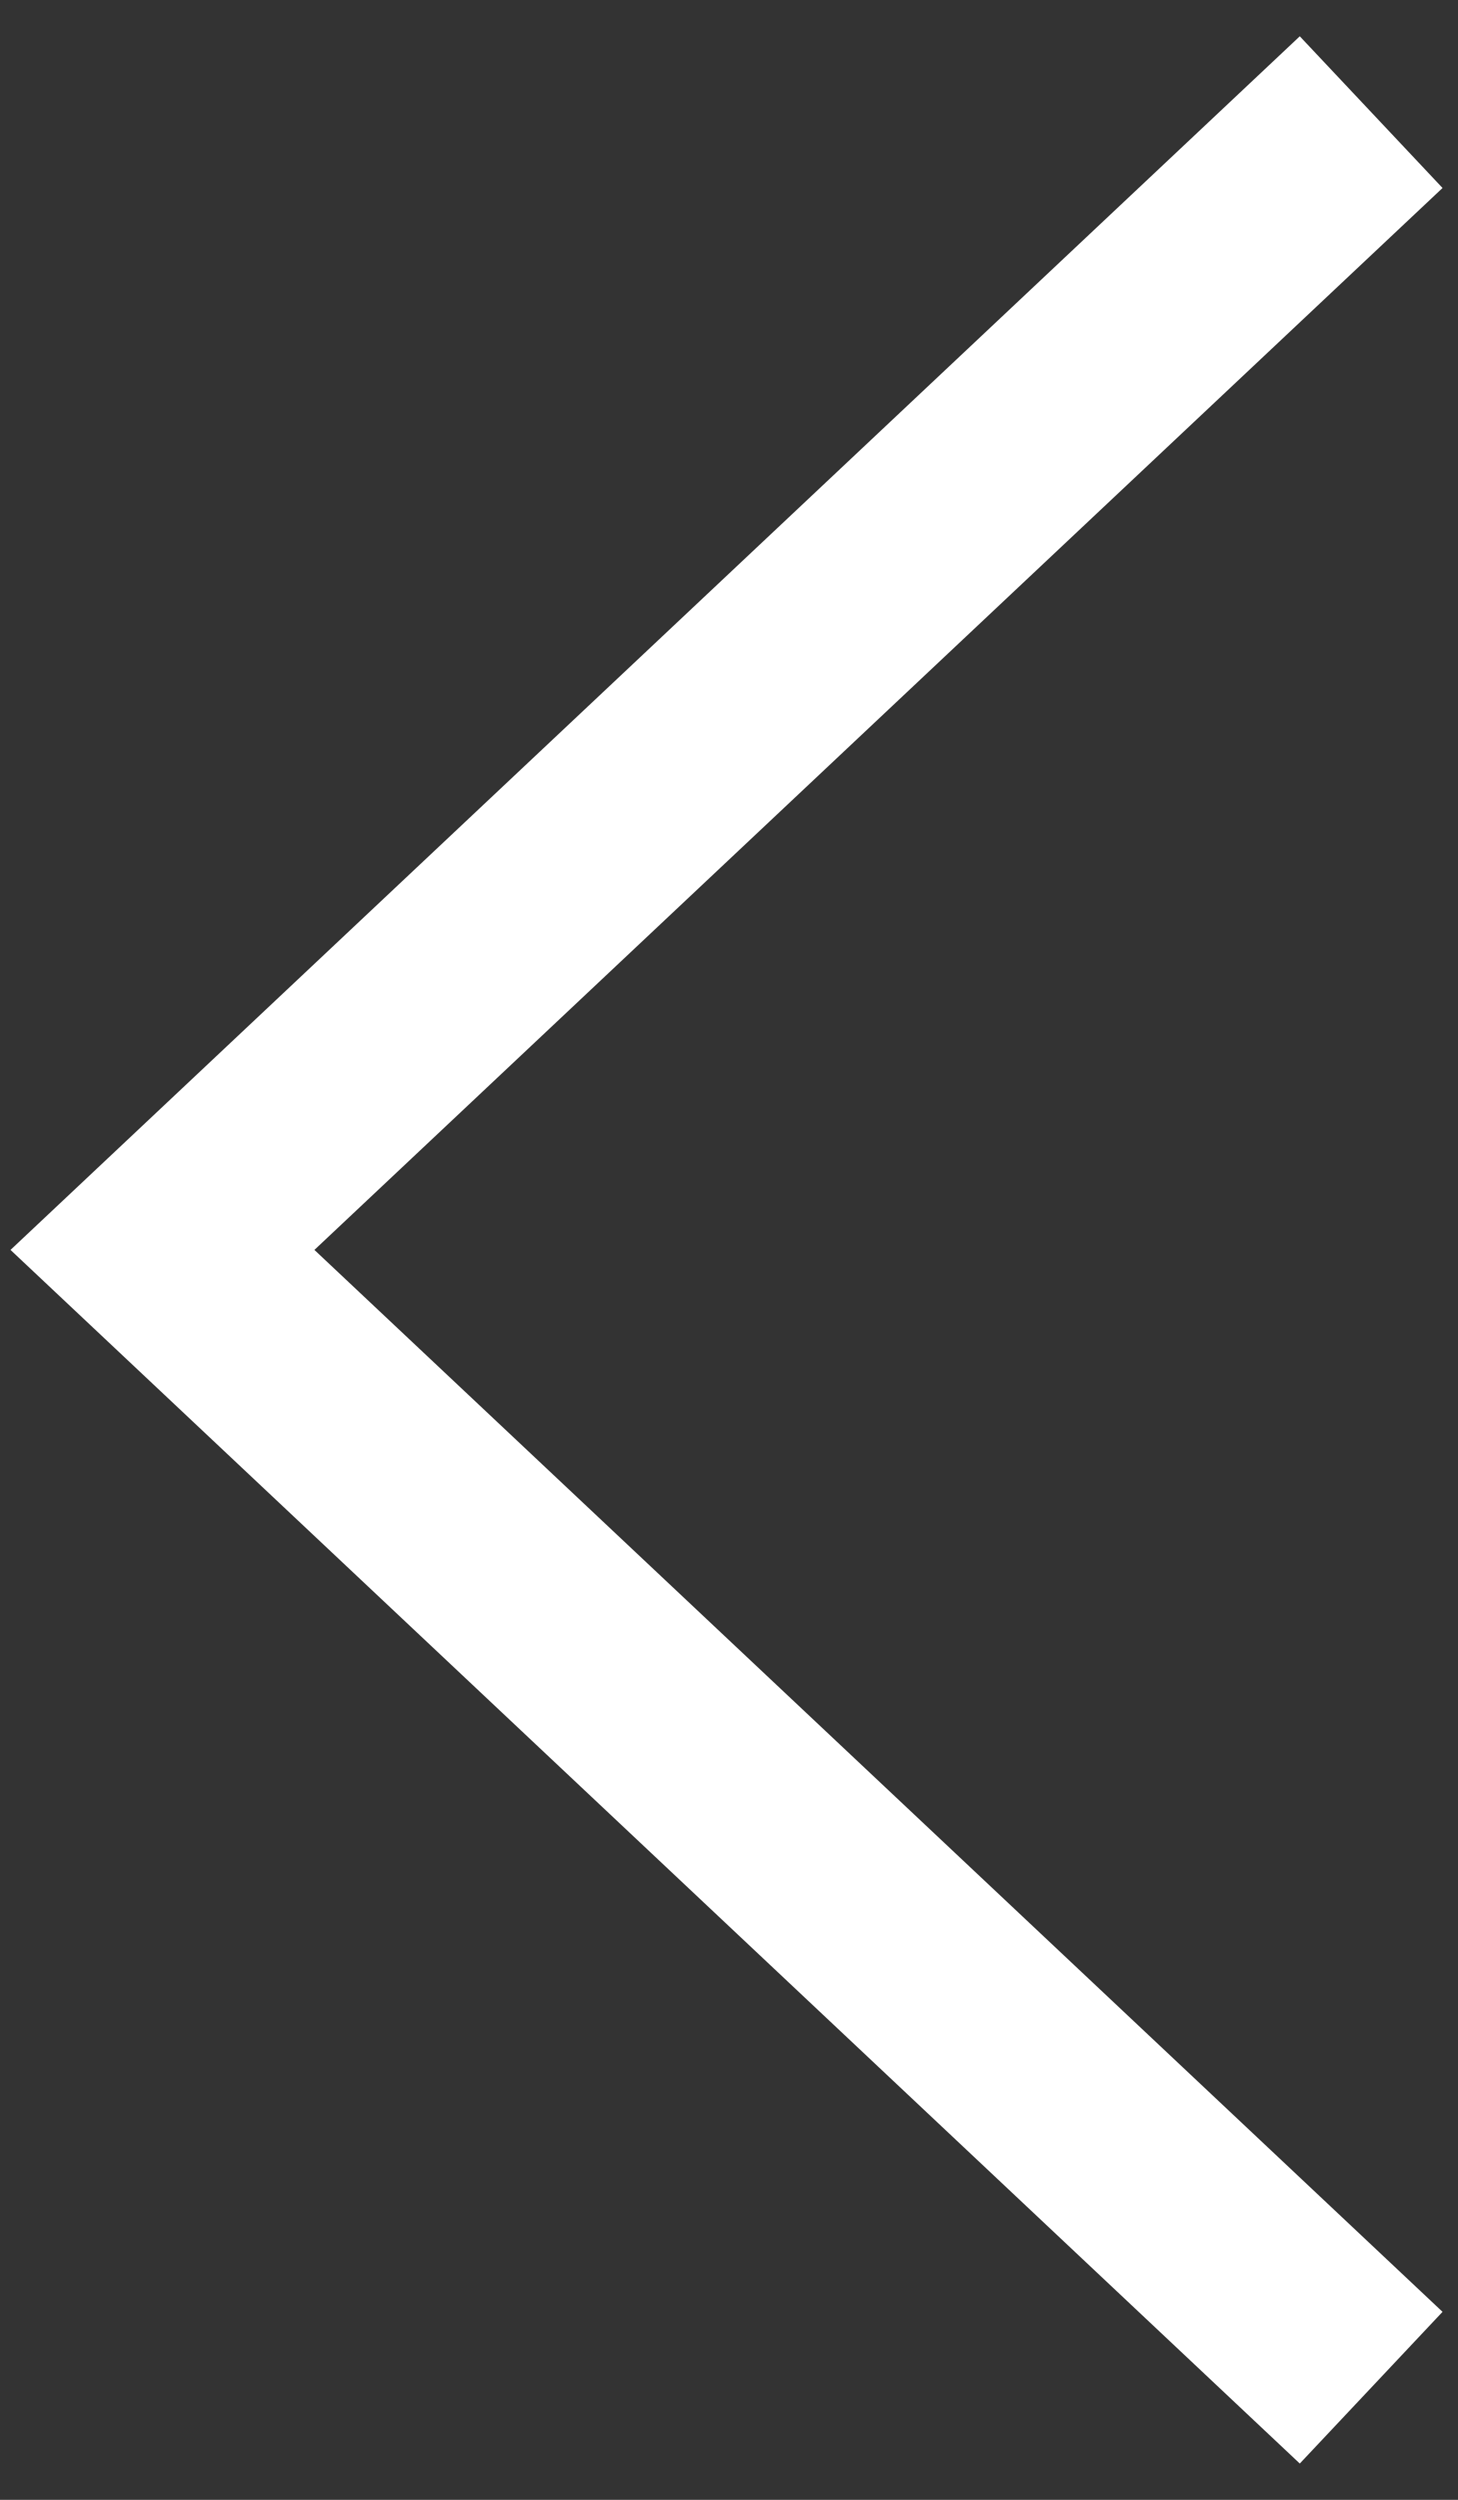 <svg width="14" height="24" viewBox="0 0 14 24" fill="none" xmlns="http://www.w3.org/2000/svg">
<rect x="0" y="0" width="14" height="24" fill="#333333" stroke="none"/>
<path id="Icon" d="M12.438 1.762L1.56 12L12.438 22.238" stroke="white" stroke-width="2" stroke-linecap="square"/>
</svg>
